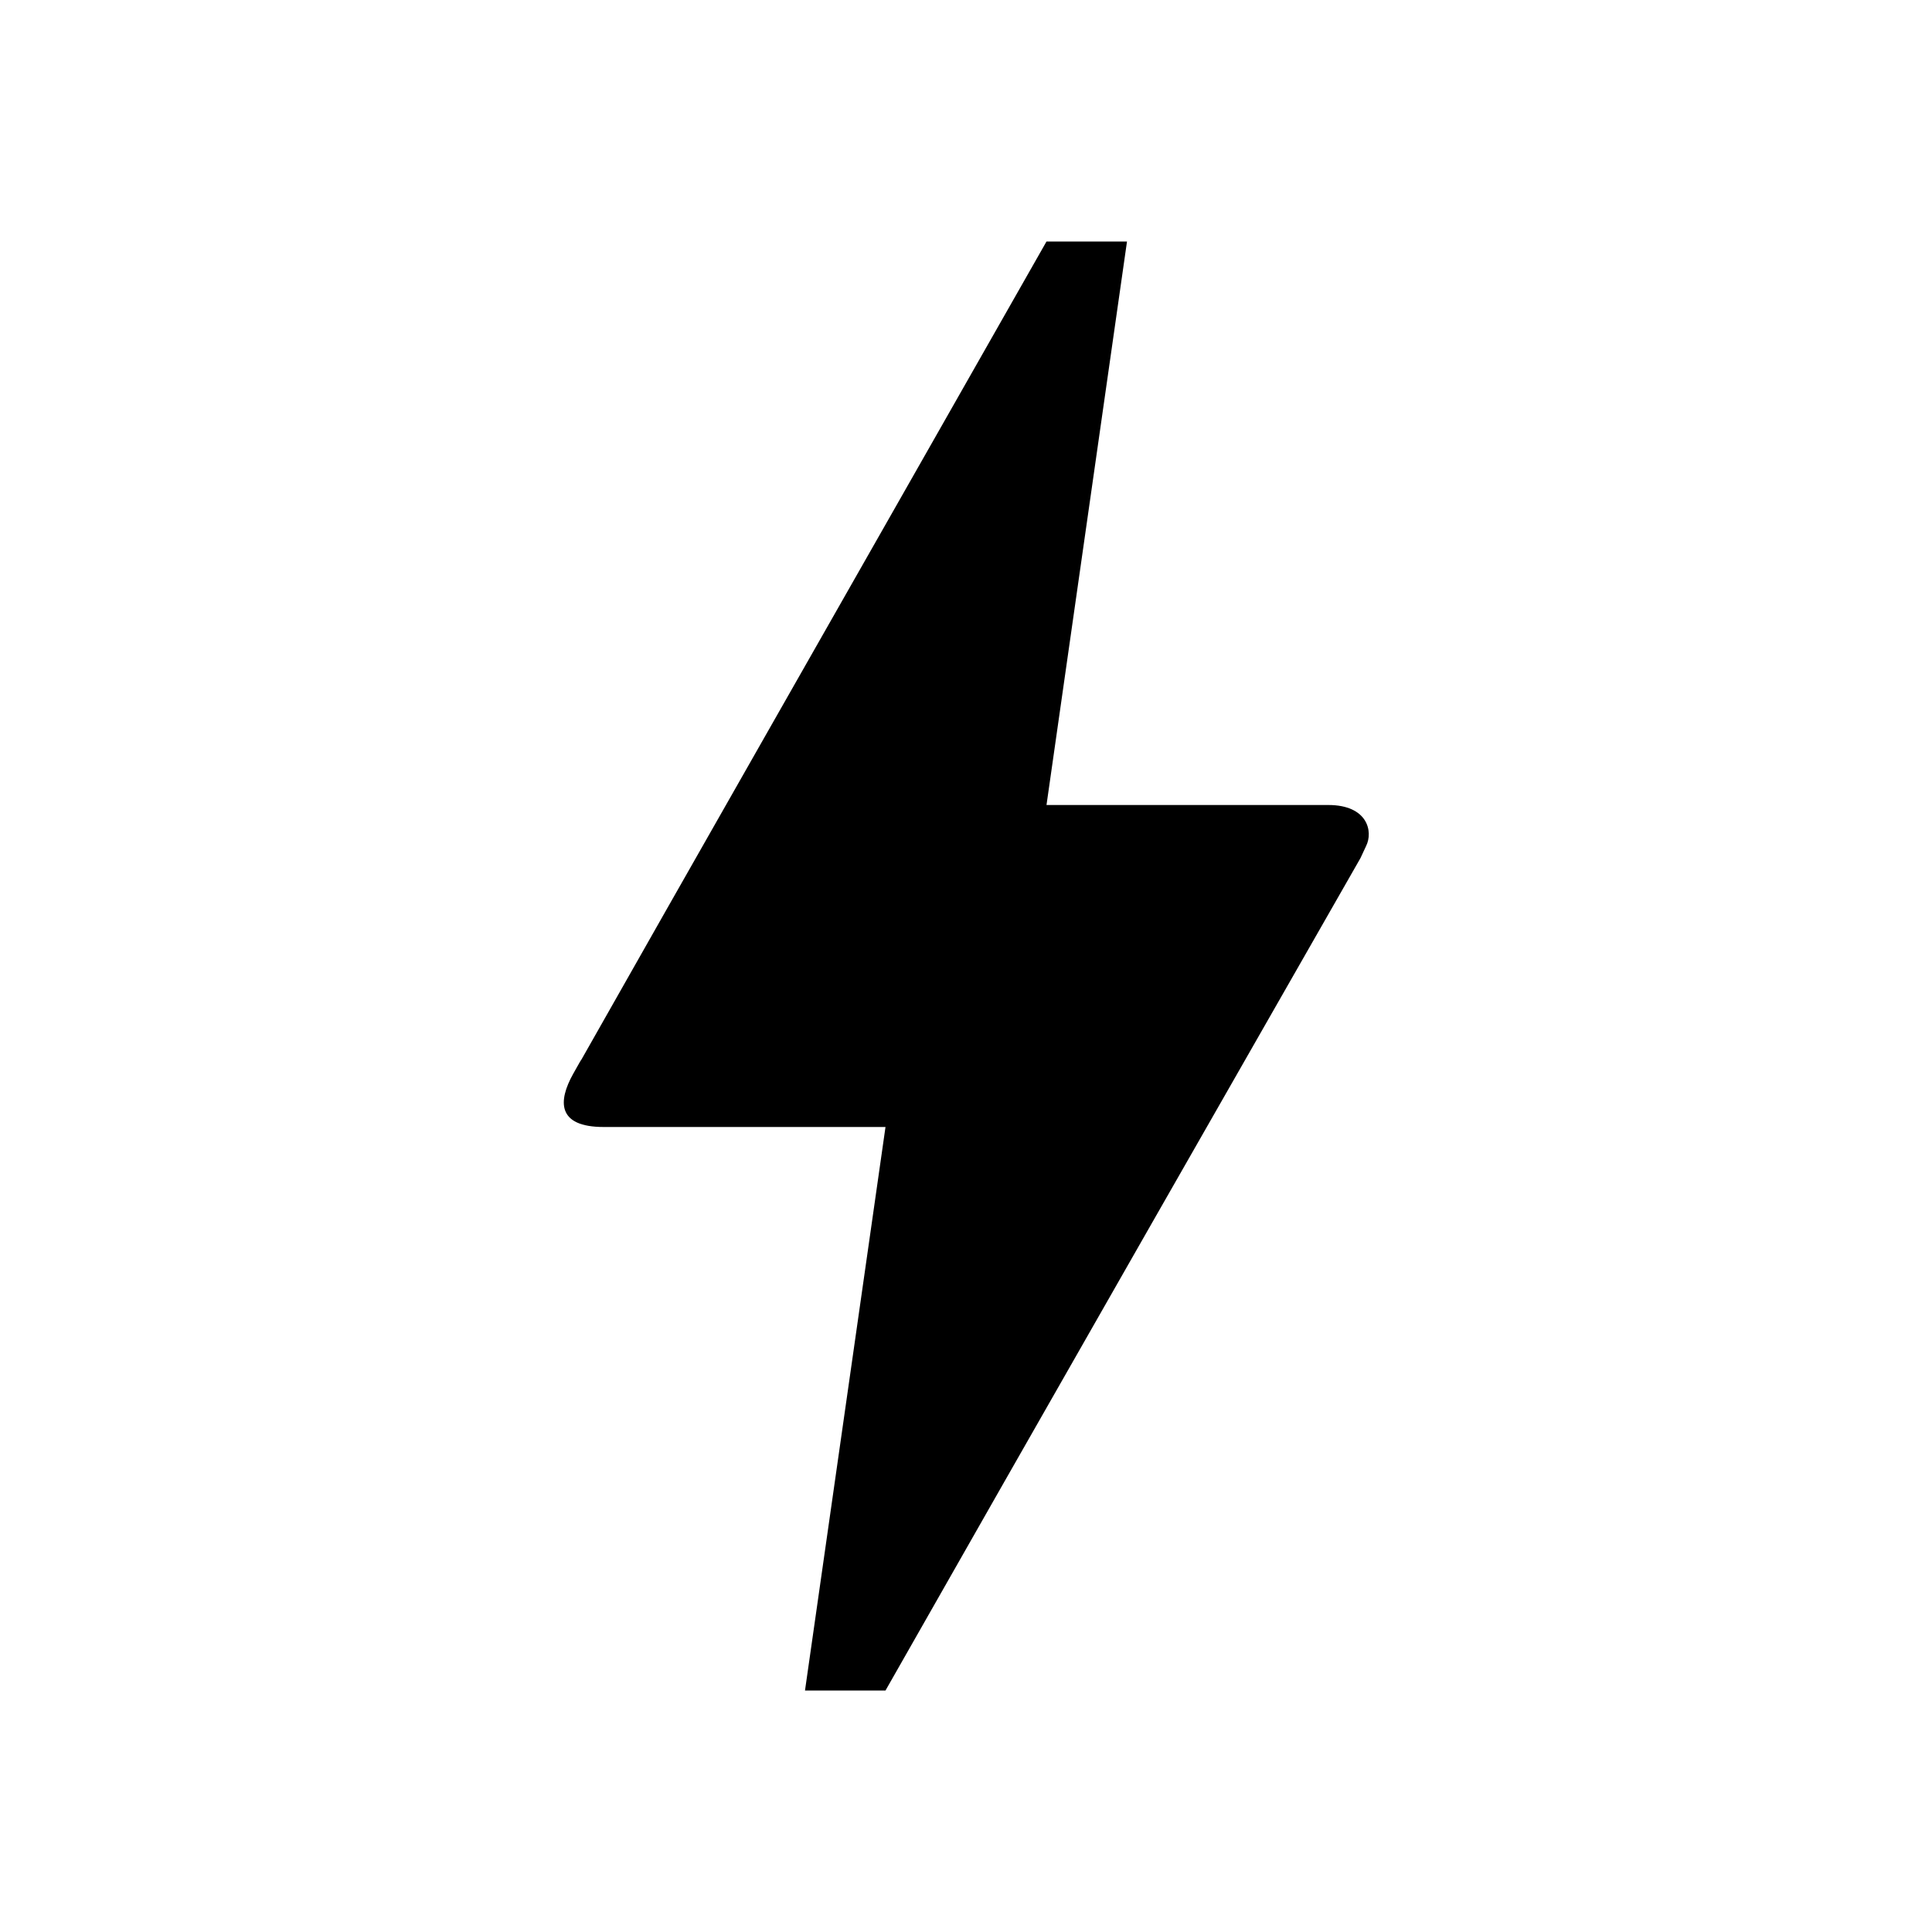 <svg aria-hidden="true" class="MuiSvgIcon-root MuiSvgIcon-fontSizeMedium css-j3dh10" data-testid="BoltIcon" focusable="false" viewBox="0 0 24 24"><path d="M11 21h-1l1-7H7.5c-.58 0-.57-.32-.38-.66.19-.34.05-.08.07-.12C8.48 10.94 10.42 7.54 13 3h1l-1 7h3.5c.49 0 .56.33.47.51l-.07.15C12.96 17.55 11 21 11 21"></path></svg>